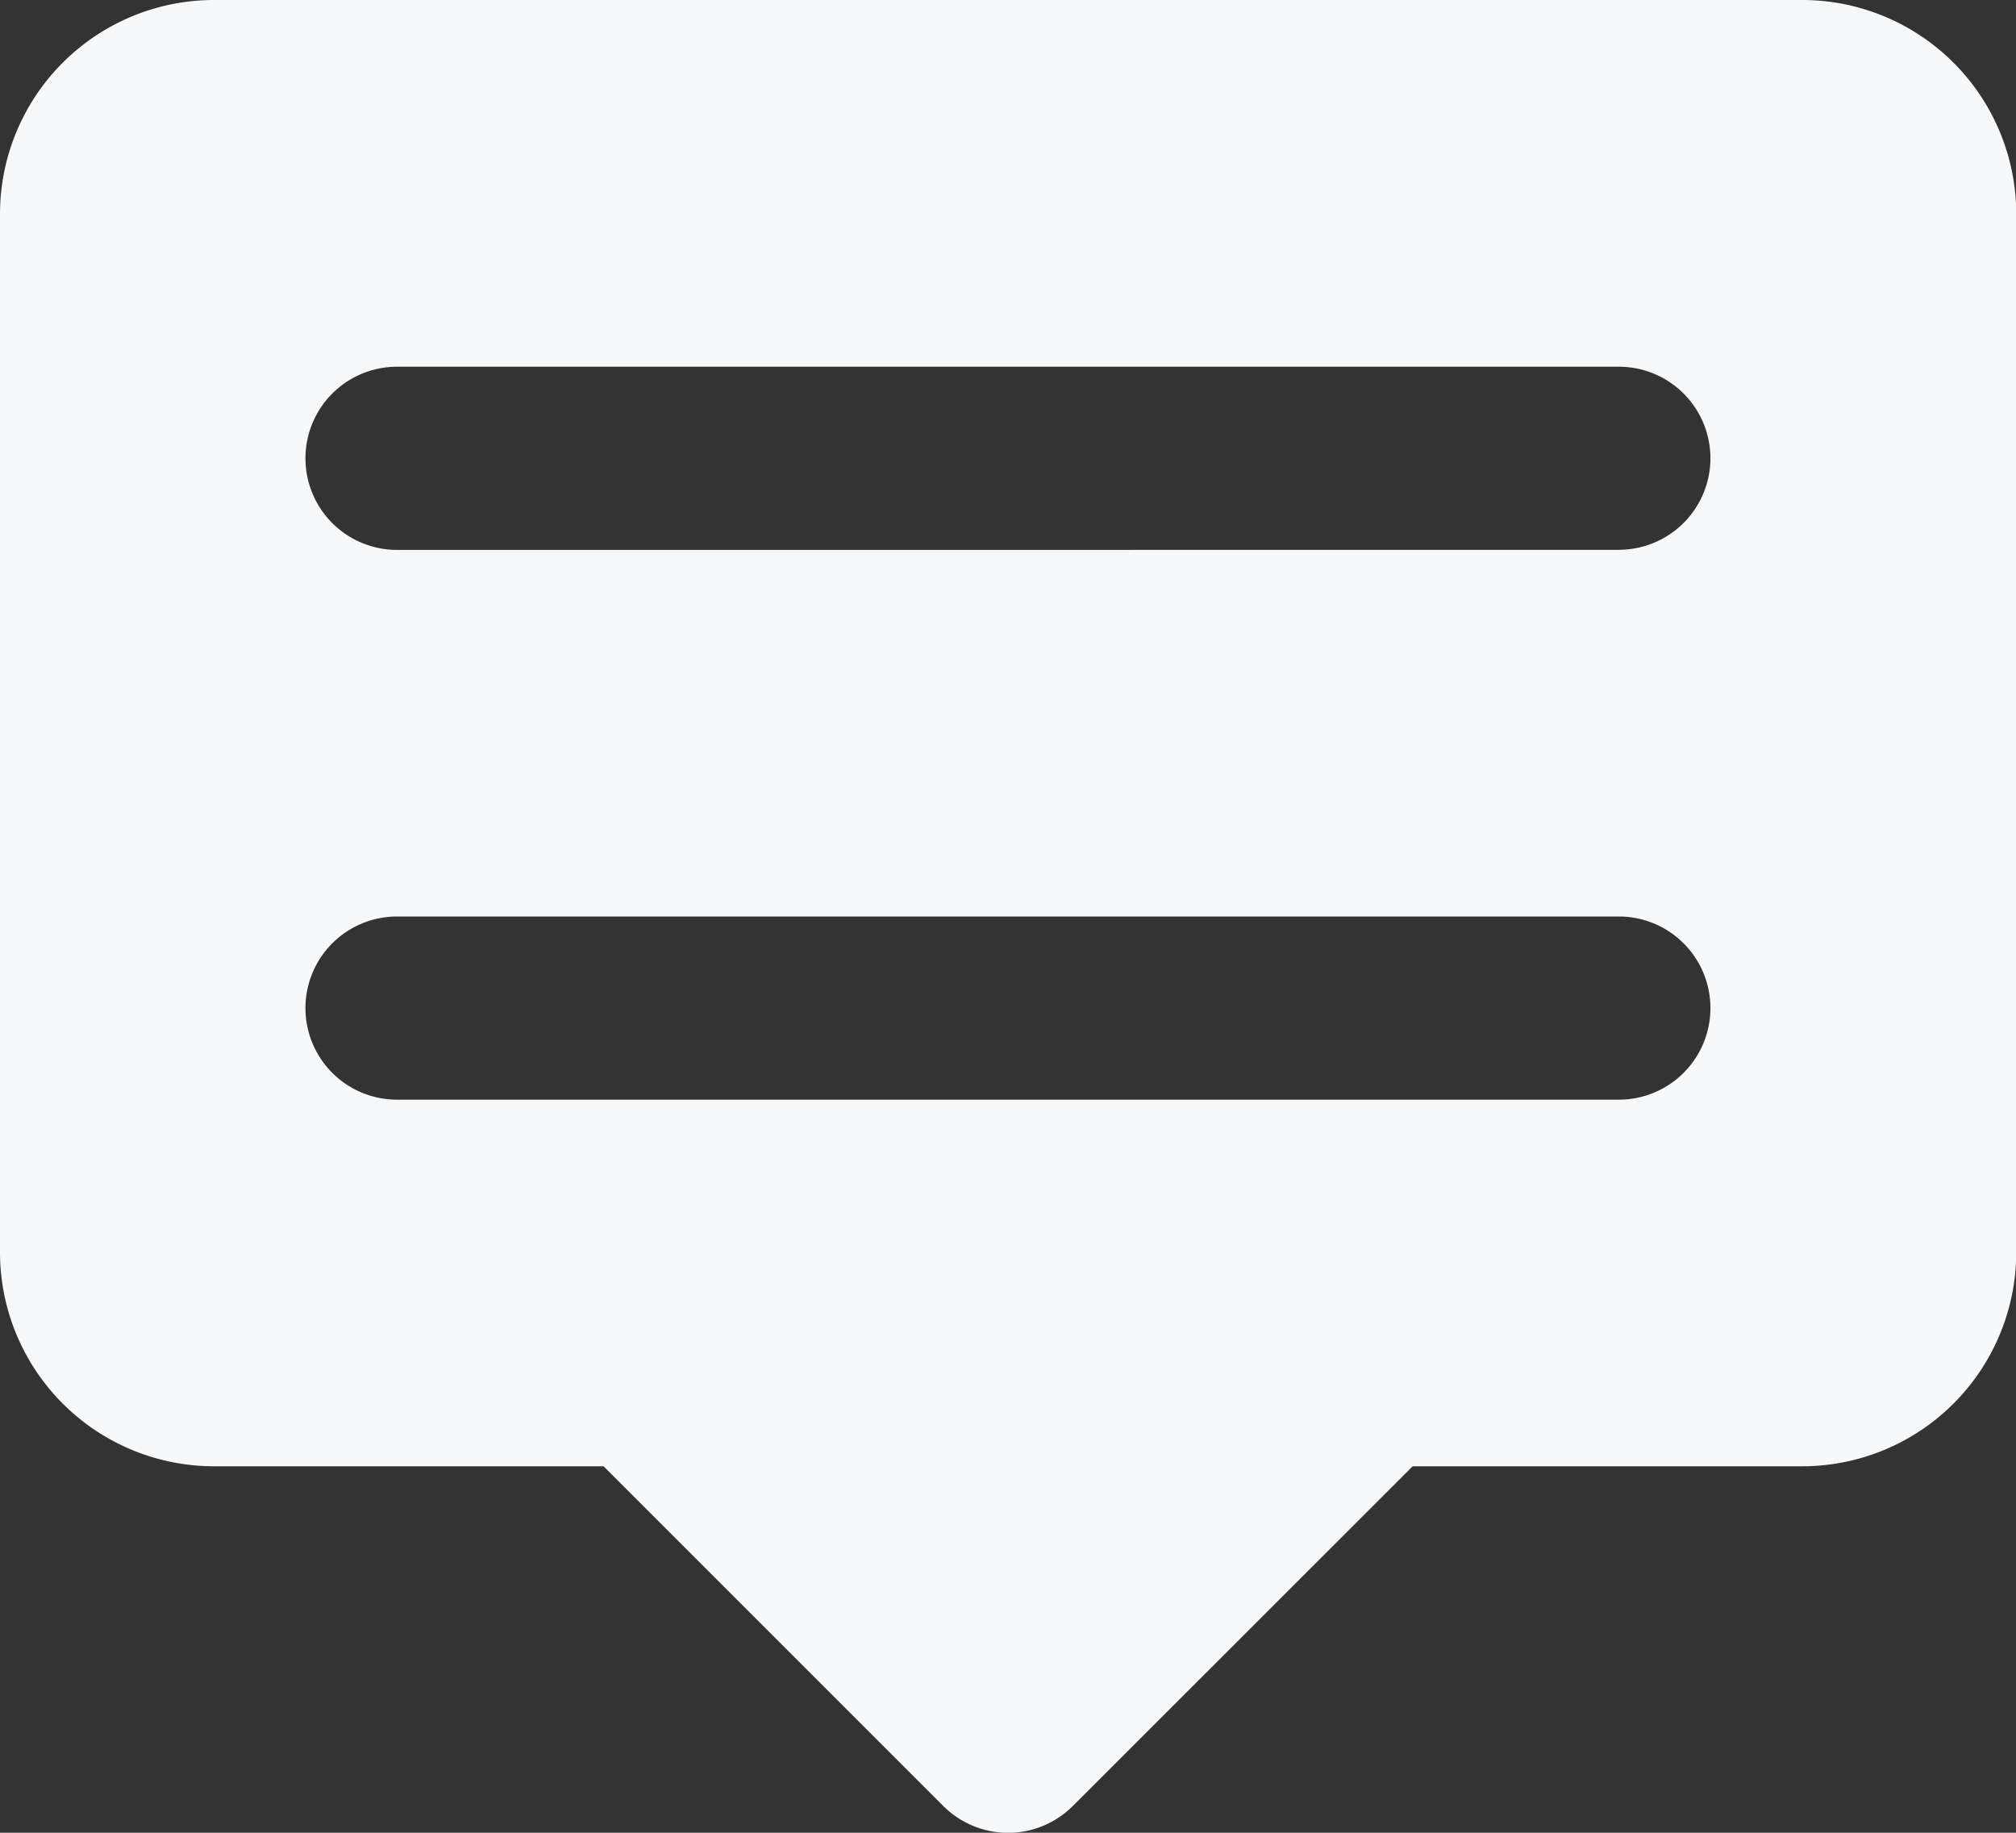 <svg id="Groupe_2597" data-name="Groupe 2597" xmlns="http://www.w3.org/2000/svg" width="16.553" height="15.048" viewBox="0 0 16.553 15.048">
  <rect x="0" y="0" width="16.553" height="15.048" fill="#333333" stroke="none"/>
  <path id="Tracé_792" data-name="Tracé 792" d="M142.3-111.5H129.256a1.758,1.758,0,0,0-1.756,1.756v8.527a1.758,1.758,0,0,0,1.756,1.756h3.2l2.789,2.789a.752.752,0,0,0,1.064,0l2.79-2.789h3.2a1.758,1.758,0,0,0,1.756-1.756v-8.527A1.758,1.758,0,0,0,142.3-111.5Zm-1.5,9.029H130.76a.752.752,0,0,1-.752-.752.752.752,0,0,1,.752-.752h10.032a.752.752,0,0,1,.752.752A.752.752,0,0,1,140.793-102.471Zm0-4.514H130.76a.752.752,0,0,1-.752-.752.752.752,0,0,1,.752-.752h10.032a.752.752,0,0,1,.752.752A.752.752,0,0,1,140.793-106.986Z" transform="translate(-127.5 111.5)" fill="#f7f8fa"/>
</svg>
